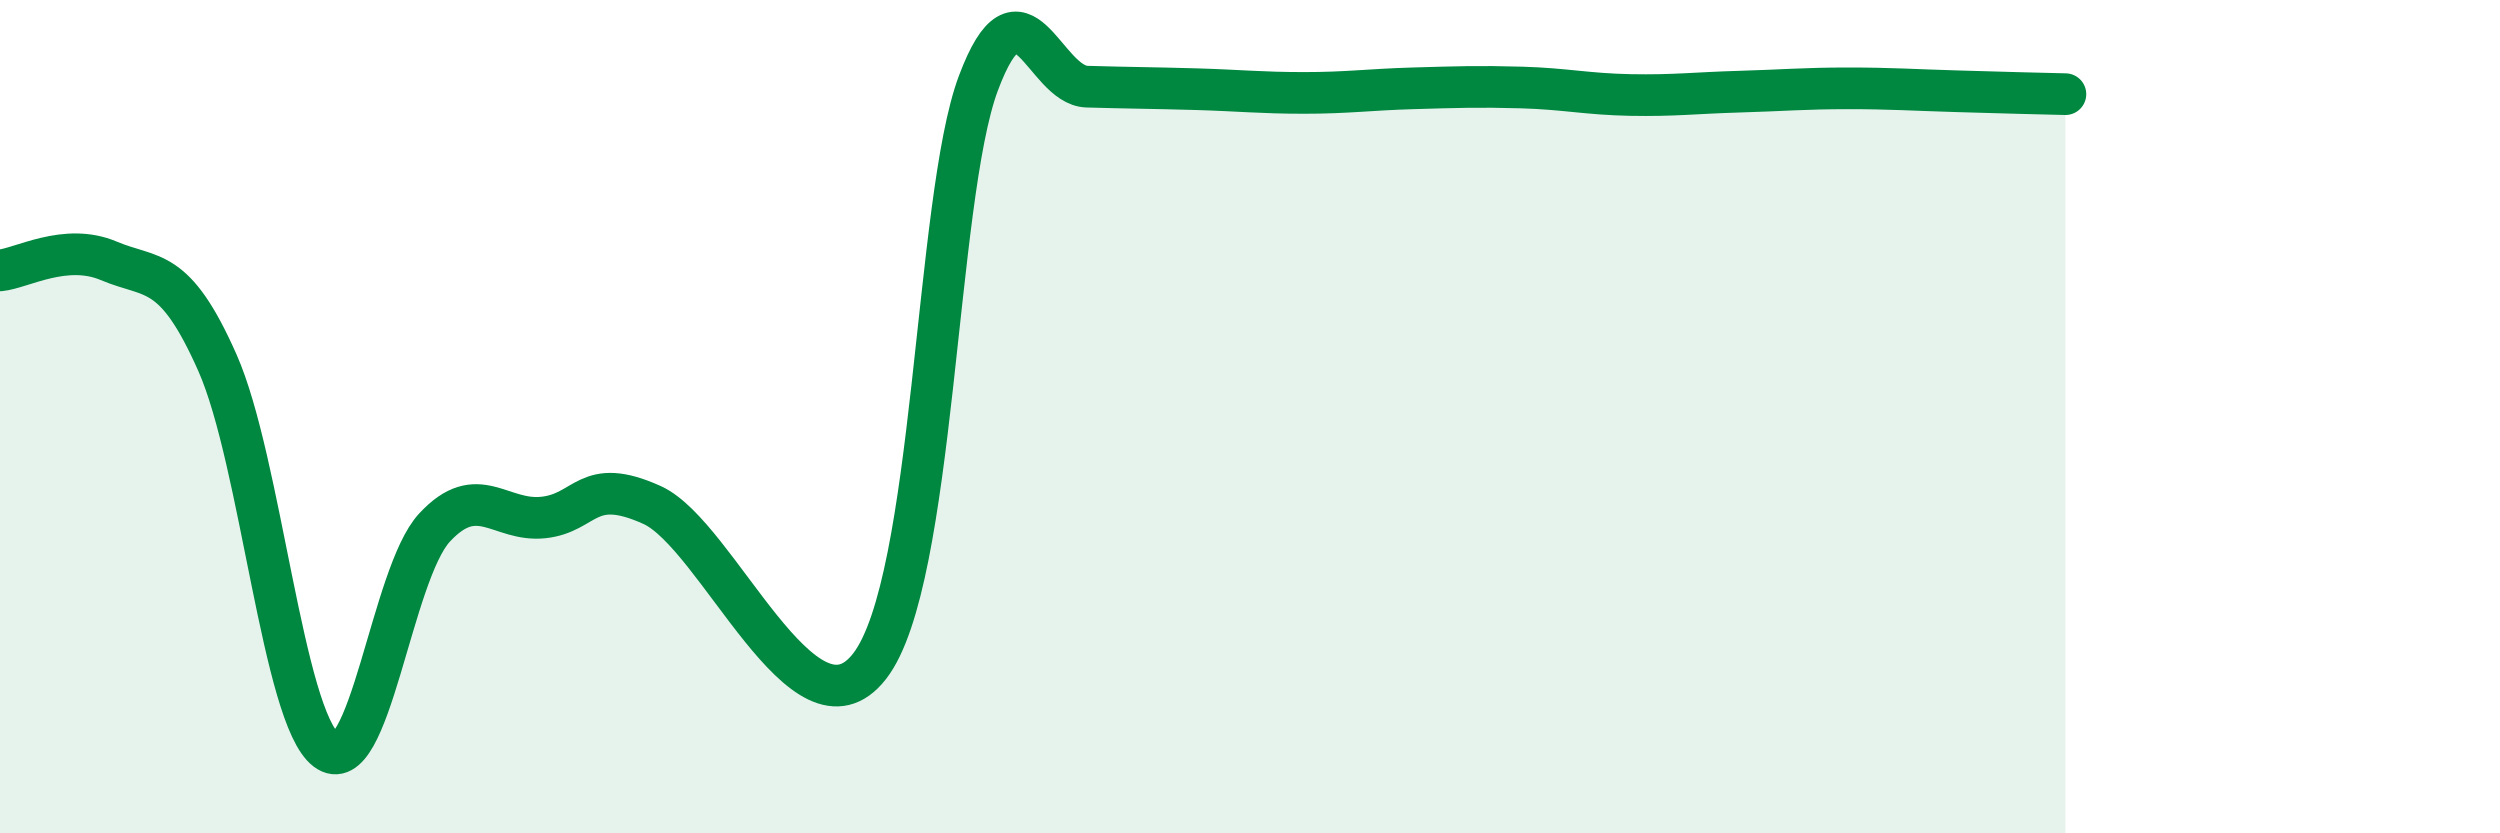 
    <svg width="60" height="20" viewBox="0 0 60 20" xmlns="http://www.w3.org/2000/svg">
      <path
        d="M 0,6.49 C 0.52,6.44 1.57,5.82 2.61,6.26 C 3.65,6.7 4.18,6.36 5.22,8.71 C 6.26,11.06 6.79,17.21 7.83,18 C 8.87,18.79 9.39,13.78 10.43,12.66 C 11.47,11.54 12,12.53 13.04,12.42 C 14.08,12.31 14.08,11.41 15.65,12.12 C 17.22,12.83 19.3,18.01 20.87,15.99 C 22.44,13.97 22.44,4.78 23.48,2 C 24.52,-0.78 25.05,2.05 26.09,2.08 C 27.13,2.11 27.66,2.11 28.7,2.14 C 29.74,2.17 30.26,2.23 31.3,2.23 C 32.34,2.23 32.87,2.15 33.91,2.12 C 34.95,2.09 35.48,2.07 36.52,2.1 C 37.56,2.13 38.09,2.26 39.13,2.28 C 40.17,2.3 40.7,2.23 41.74,2.2 C 42.78,2.17 43.31,2.12 44.35,2.12 C 45.39,2.12 45.92,2.16 46.96,2.19 C 48,2.22 49.05,2.25 49.57,2.26L49.57 20L0 20Z"
        fill="#008740"
        opacity="0.1"
        stroke-linecap="round"
        stroke-linejoin="round"
      />
      <path
        d="M 0,6.49 C 0.52,6.44 1.57,5.82 2.61,6.26 C 3.65,6.7 4.18,6.36 5.22,8.71 C 6.26,11.06 6.79,17.21 7.83,18 C 8.87,18.79 9.39,13.78 10.43,12.66 C 11.47,11.54 12,12.53 13.04,12.42 C 14.08,12.31 14.08,11.41 15.65,12.12 C 17.22,12.83 19.3,18.01 20.87,15.99 C 22.44,13.97 22.44,4.78 23.48,2 C 24.52,-0.78 25.05,2.05 26.09,2.08 C 27.13,2.11 27.66,2.11 28.7,2.14 C 29.74,2.17 30.26,2.23 31.3,2.23 C 32.34,2.23 32.87,2.15 33.91,2.12 C 34.95,2.09 35.48,2.07 36.52,2.1 C 37.56,2.13 38.09,2.26 39.13,2.28 C 40.17,2.3 40.7,2.23 41.74,2.2 C 42.78,2.17 43.31,2.12 44.35,2.12 C 45.39,2.12 45.92,2.16 46.96,2.19 C 48,2.22 49.05,2.25 49.57,2.26"
        stroke="#008740"
        stroke-width="1"
        fill="none"
        stroke-linecap="round"
        stroke-linejoin="round"
      />
    </svg>
  